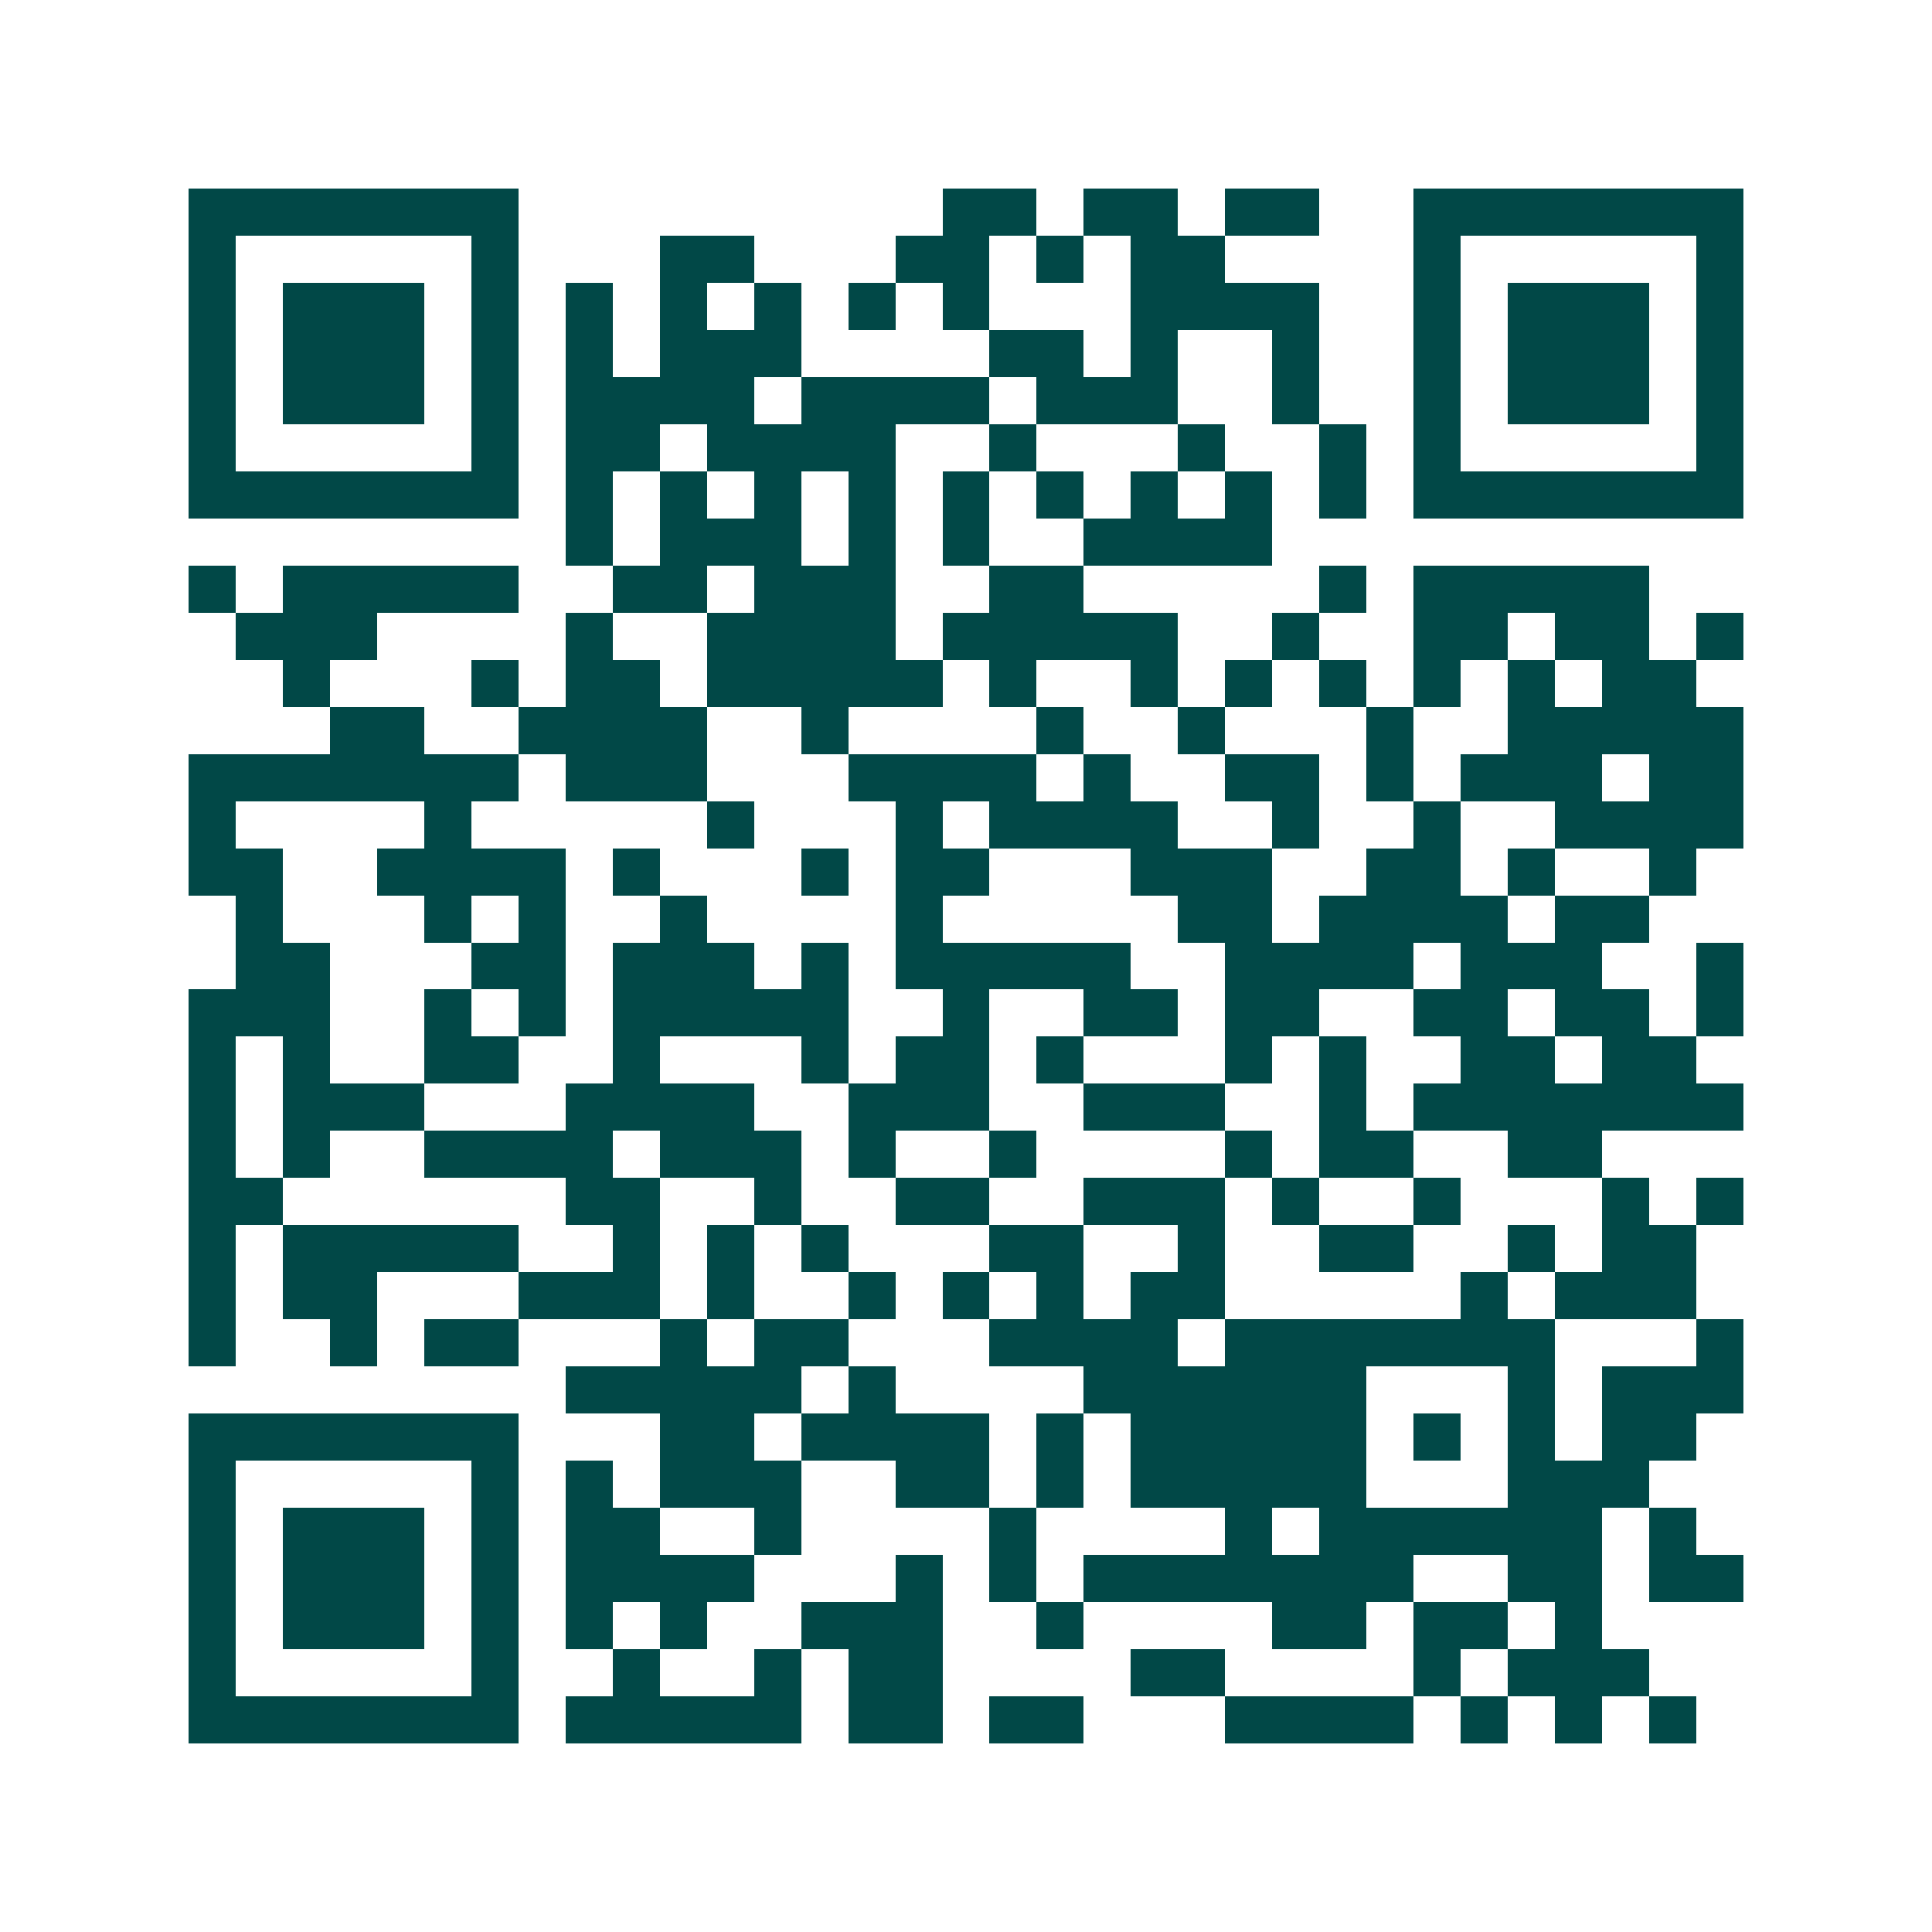 <svg xmlns="http://www.w3.org/2000/svg" width="200" height="200" viewBox="0 0 41 41" shape-rendering="crispEdges"><path fill="#ffffff" d="M0 0h41v41H0z"/><path stroke="#014847" d="M4 4.5h7m9 0h2m1 0h2m1 0h2m2 0h7M4 5.5h1m5 0h1m3 0h2m3 0h2m1 0h1m1 0h2m4 0h1m5 0h1M4 6.5h1m1 0h3m1 0h1m1 0h1m1 0h1m1 0h1m1 0h1m1 0h1m3 0h4m2 0h1m1 0h3m1 0h1M4 7.5h1m1 0h3m1 0h1m1 0h1m1 0h3m4 0h2m1 0h1m2 0h1m2 0h1m1 0h3m1 0h1M4 8.5h1m1 0h3m1 0h1m1 0h4m1 0h4m1 0h3m2 0h1m2 0h1m1 0h3m1 0h1M4 9.5h1m5 0h1m1 0h2m1 0h4m2 0h1m3 0h1m2 0h1m1 0h1m5 0h1M4 10.5h7m1 0h1m1 0h1m1 0h1m1 0h1m1 0h1m1 0h1m1 0h1m1 0h1m1 0h1m1 0h7M12 11.5h1m1 0h3m1 0h1m1 0h1m2 0h4M4 12.5h1m1 0h5m2 0h2m1 0h3m2 0h2m5 0h1m1 0h5M5 13.5h3m4 0h1m2 0h4m1 0h5m2 0h1m2 0h2m1 0h2m1 0h1M6 14.5h1m3 0h1m1 0h2m1 0h5m1 0h1m2 0h1m1 0h1m1 0h1m1 0h1m1 0h1m1 0h2M7 15.5h2m2 0h4m2 0h1m4 0h1m2 0h1m3 0h1m2 0h5M4 16.5h7m1 0h3m3 0h4m1 0h1m2 0h2m1 0h1m1 0h3m1 0h2M4 17.5h1m4 0h1m5 0h1m3 0h1m1 0h4m2 0h1m2 0h1m2 0h4M4 18.5h2m2 0h4m1 0h1m3 0h1m1 0h2m3 0h3m2 0h2m1 0h1m2 0h1M5 19.5h1m3 0h1m1 0h1m2 0h1m4 0h1m5 0h2m1 0h4m1 0h2M5 20.5h2m3 0h2m1 0h3m1 0h1m1 0h5m2 0h4m1 0h3m2 0h1M4 21.5h3m2 0h1m1 0h1m1 0h5m2 0h1m2 0h2m1 0h2m2 0h2m1 0h2m1 0h1M4 22.5h1m1 0h1m2 0h2m2 0h1m3 0h1m1 0h2m1 0h1m3 0h1m1 0h1m2 0h2m1 0h2M4 23.5h1m1 0h3m3 0h4m2 0h3m2 0h3m2 0h1m1 0h7M4 24.5h1m1 0h1m2 0h4m1 0h3m1 0h1m2 0h1m4 0h1m1 0h2m2 0h2M4 25.5h2m6 0h2m2 0h1m2 0h2m2 0h3m1 0h1m2 0h1m3 0h1m1 0h1M4 26.5h1m1 0h5m2 0h1m1 0h1m1 0h1m3 0h2m2 0h1m2 0h2m2 0h1m1 0h2M4 27.5h1m1 0h2m3 0h3m1 0h1m2 0h1m1 0h1m1 0h1m1 0h2m5 0h1m1 0h3M4 28.5h1m2 0h1m1 0h2m3 0h1m1 0h2m3 0h4m1 0h7m3 0h1M12 29.5h5m1 0h1m4 0h6m3 0h1m1 0h3M4 30.5h7m3 0h2m1 0h4m1 0h1m1 0h5m1 0h1m1 0h1m1 0h2M4 31.5h1m5 0h1m1 0h1m1 0h3m2 0h2m1 0h1m1 0h5m3 0h3M4 32.5h1m1 0h3m1 0h1m1 0h2m2 0h1m4 0h1m4 0h1m1 0h6m1 0h1M4 33.5h1m1 0h3m1 0h1m1 0h4m3 0h1m1 0h1m1 0h7m2 0h2m1 0h2M4 34.5h1m1 0h3m1 0h1m1 0h1m1 0h1m2 0h3m2 0h1m4 0h2m1 0h2m1 0h1M4 35.5h1m5 0h1m2 0h1m2 0h1m1 0h2m4 0h2m4 0h1m1 0h3M4 36.5h7m1 0h5m1 0h2m1 0h2m3 0h4m1 0h1m1 0h1m1 0h1"/></svg>
